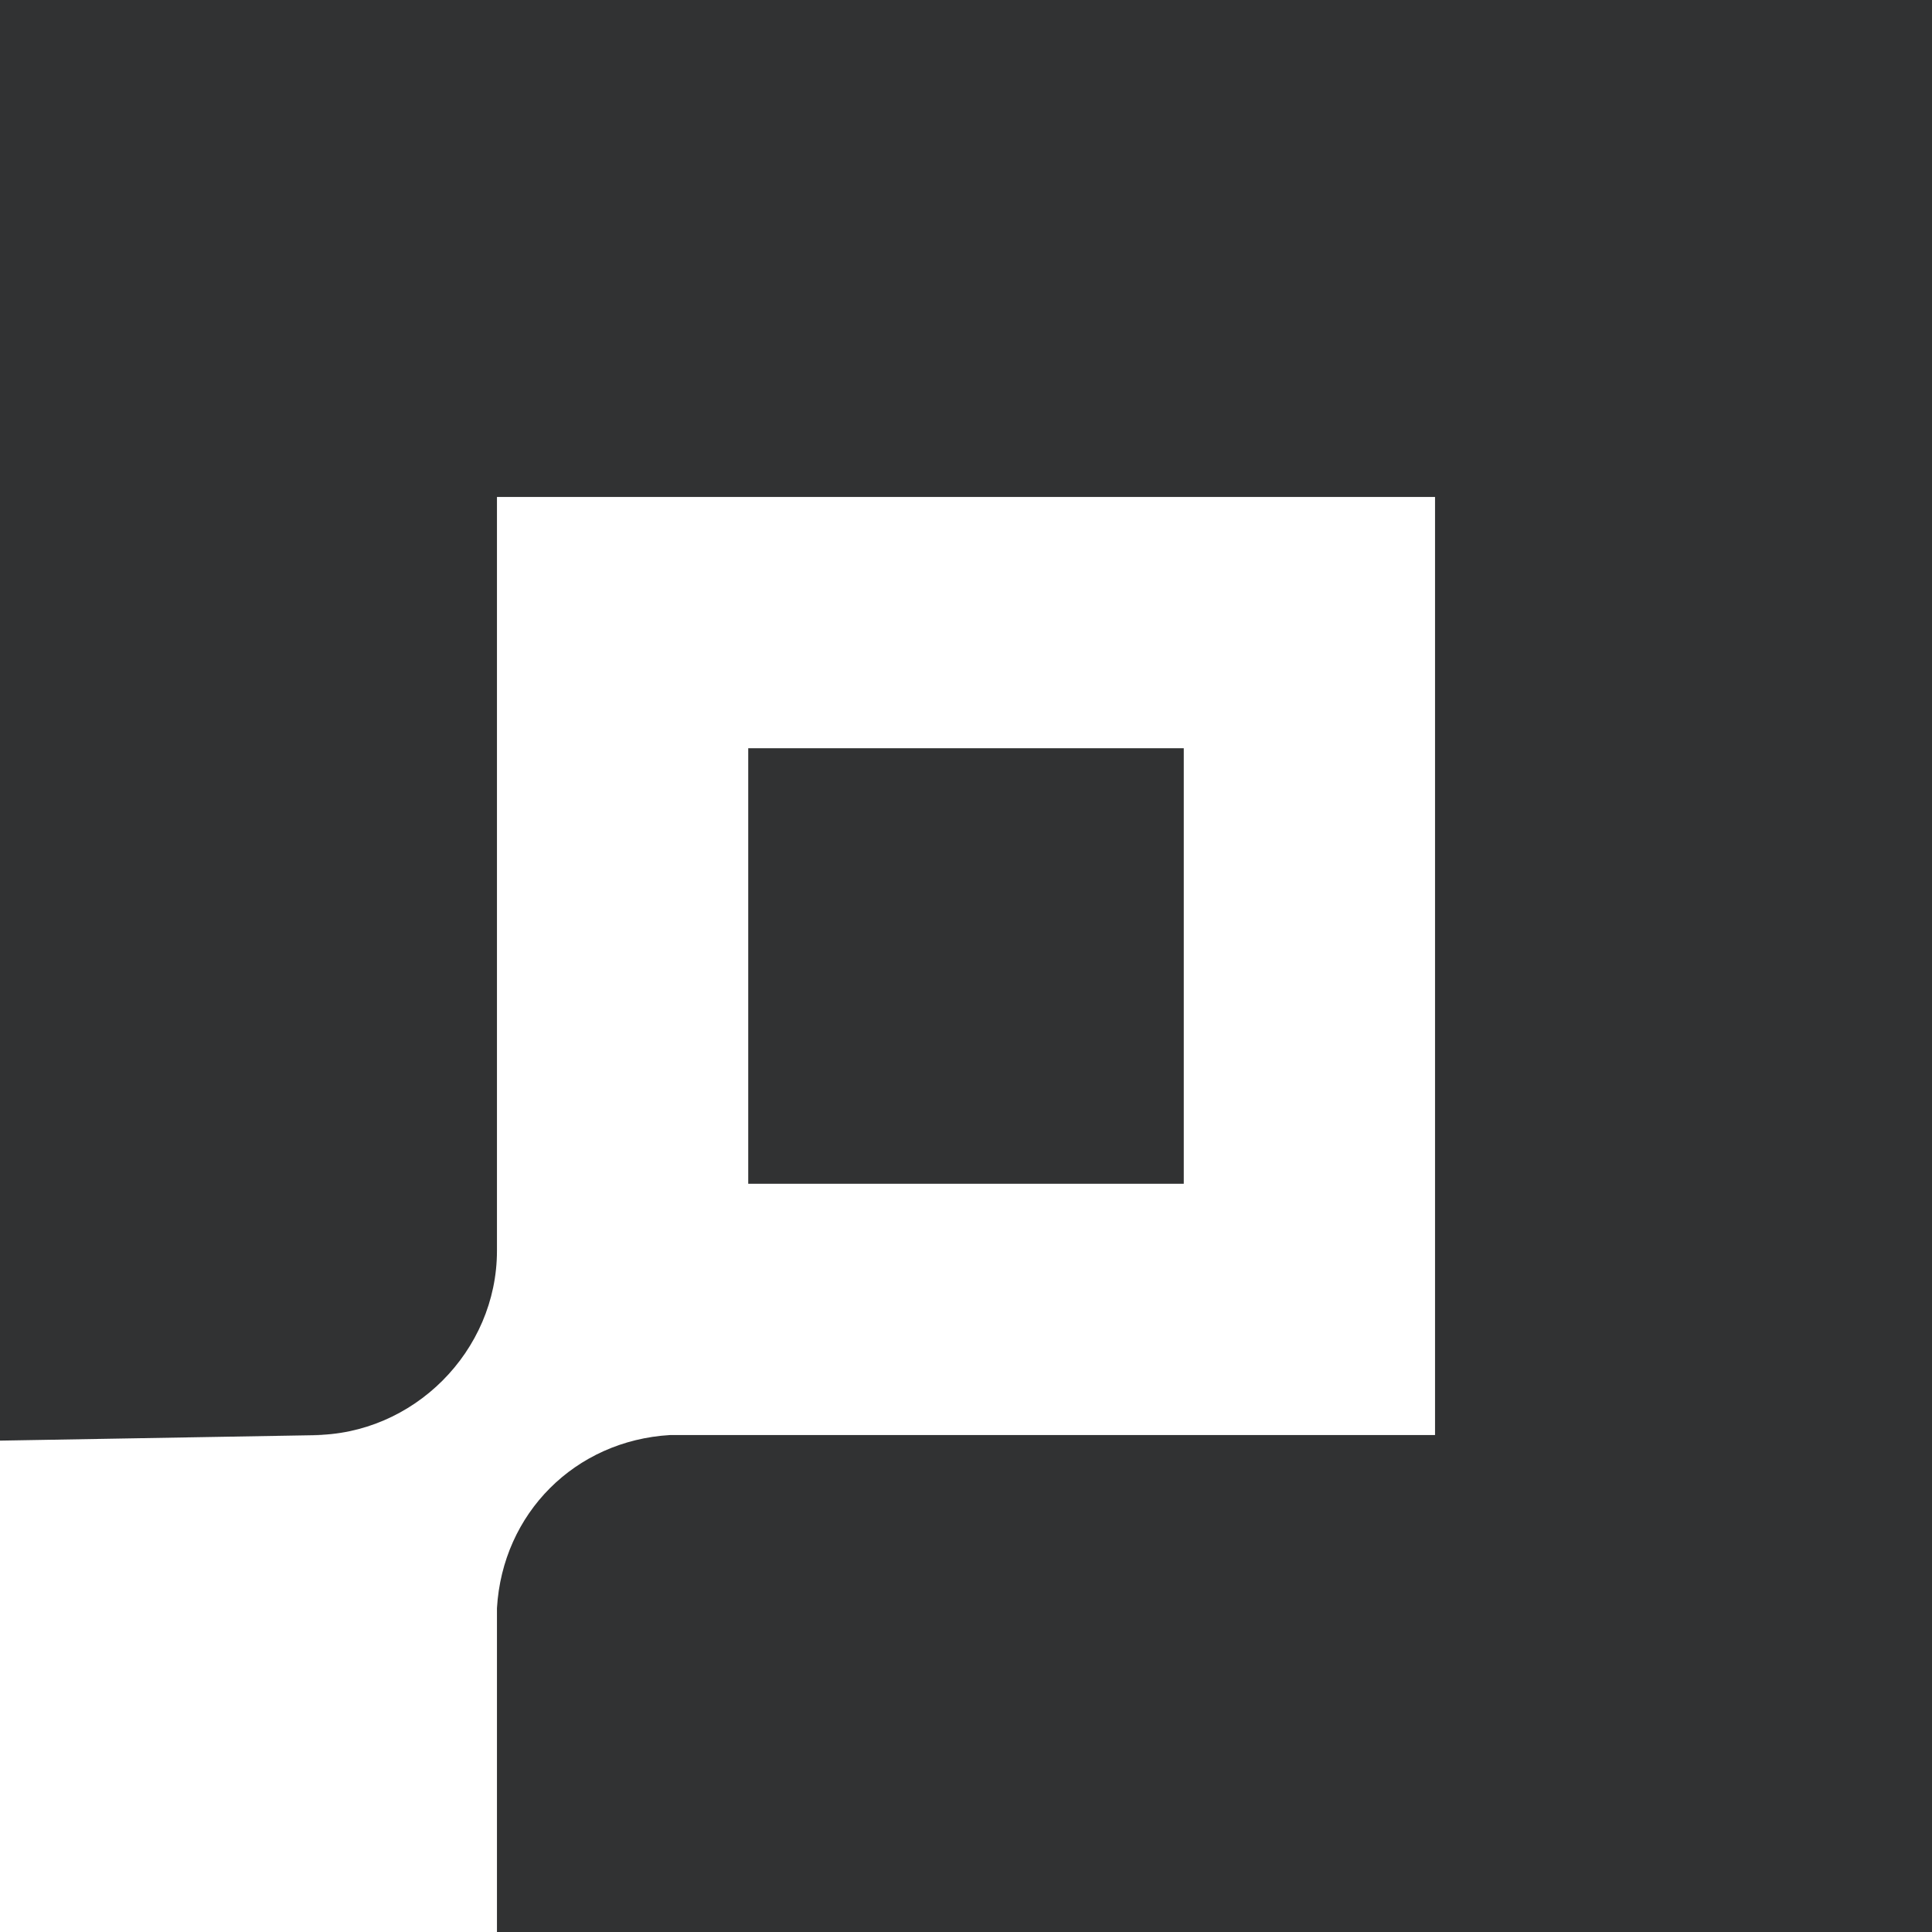 <?xml version="1.0" encoding="utf-8"?>
<!-- Generator: Adobe Illustrator 25.0.0, SVG Export Plug-In . SVG Version: 6.00 Build 0)  -->
<svg version="1.1" id="Capa_2_1_" xmlns="http://www.w3.org/2000/svg" xmlns:xlink="http://www.w3.org/1999/xlink" x="0px" y="0px"
	 viewBox="0 0 34.6 34.6" style="enable-background:new 0 0 34.6 34.6;" xml:space="preserve">
<style type="text/css">
	.st0{fill:#313233;}
</style>
<g id="Layer_1">
	<g>
		<rect x="13.4" y="13.4" class="st0" width="7.8" height="7.8"/>
		<path class="st0" d="M0,25.8V0h34.6v34.6H8.9v-5.8c0.1-1.7,1.4-3,3.1-3.1h13.7V8.9H8.9v13.7c0,0,0-0.1,0-0.2
			c0,1.8-1.5,3.3-3.3,3.3c0.1,0,0.1,0,0.2,0L0,25.8L0,25.8z"/>
	</g>
</g>
</svg>
